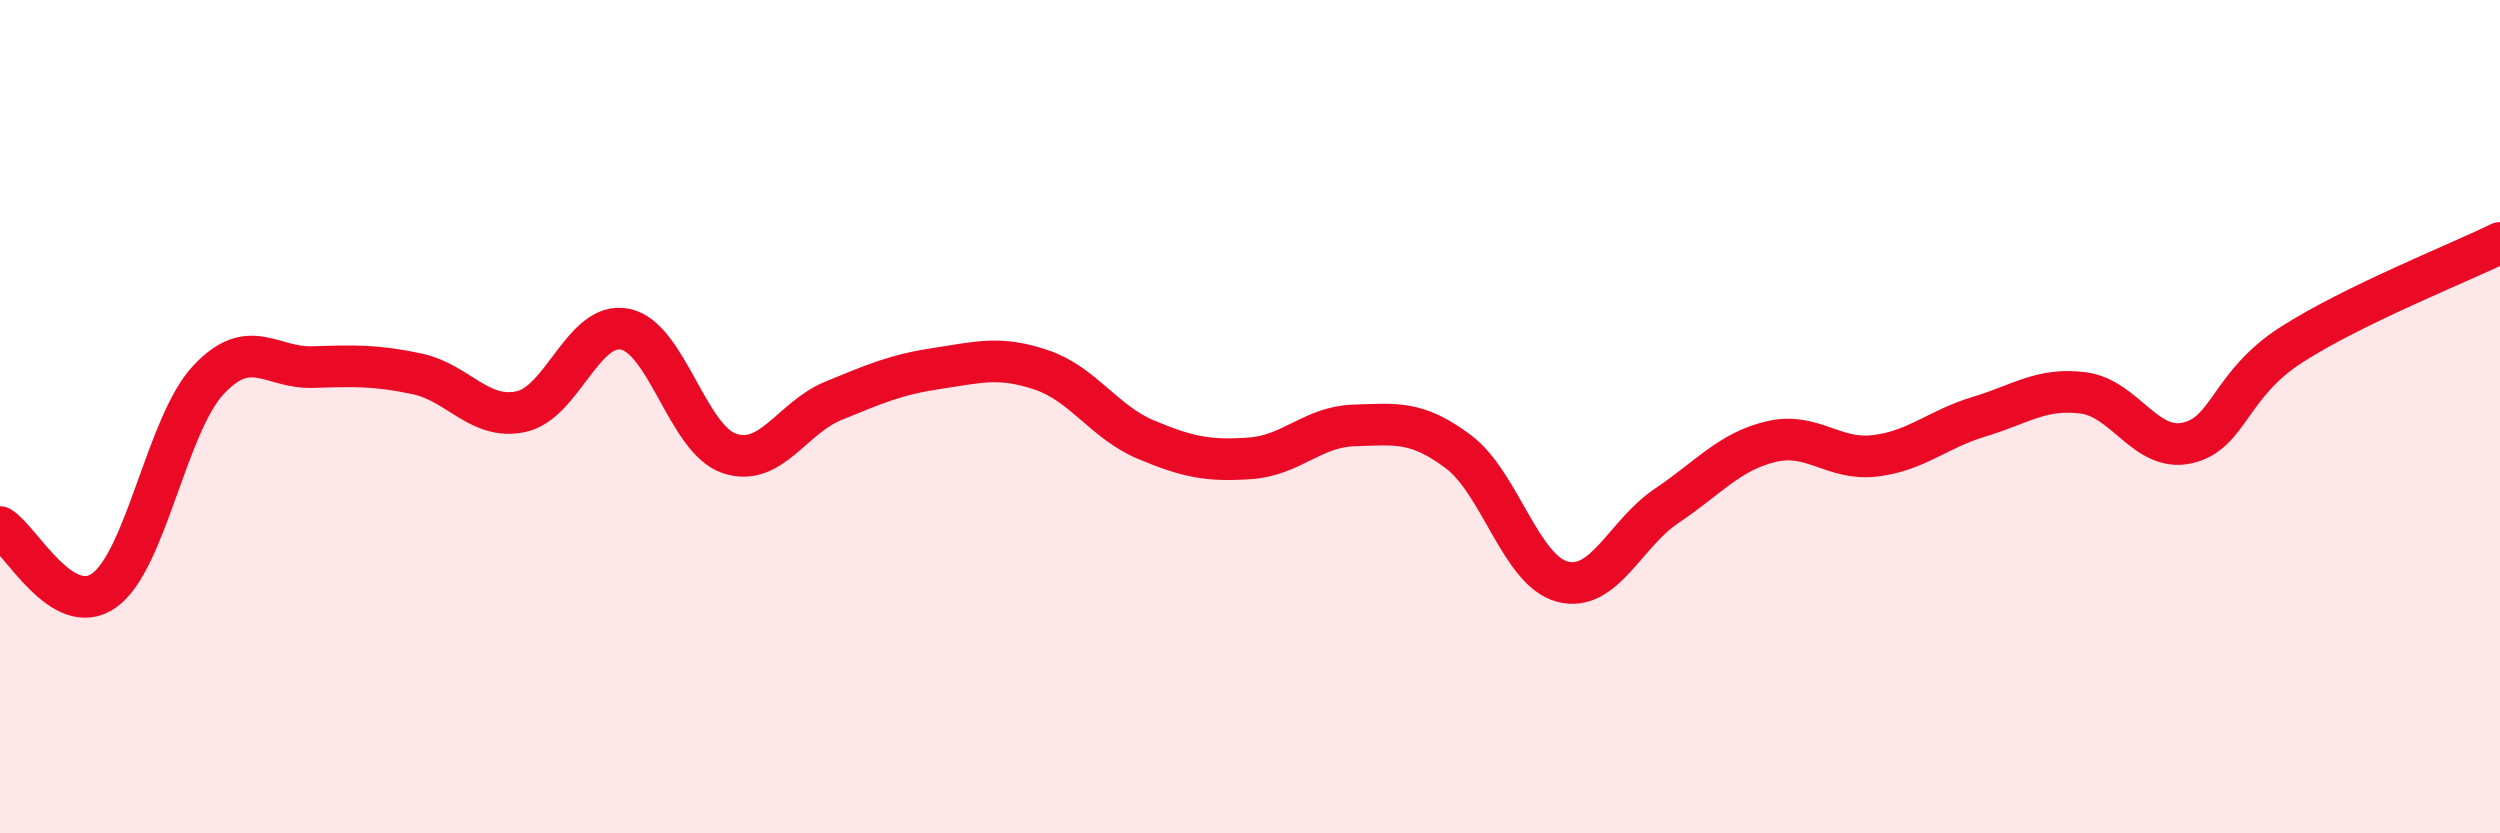 
    <svg width="60" height="20" viewBox="0 0 60 20" xmlns="http://www.w3.org/2000/svg">
      <path
        d="M 0,12.65 C 0.5,12.95 1.5,14.88 2.5,14.17 C 3.5,13.46 4,10.19 5,9.12 C 6,8.05 6.5,8.84 7.5,8.81 C 8.5,8.78 9,8.76 10,8.97 C 11,9.18 11.5,10.09 12.5,9.88 C 13.5,9.67 14,7.7 15,7.9 C 16,8.1 16.5,10.54 17.5,10.88 C 18.5,11.22 19,10.03 20,9.62 C 21,9.21 21.5,8.99 22.5,8.84 C 23.5,8.69 24,8.54 25,8.88 C 26,9.22 26.5,10.13 27.5,10.55 C 28.5,10.97 29,11.07 30,11 C 31,10.93 31.5,10.24 32.5,10.21 C 33.5,10.18 34,10.09 35,10.84 C 36,11.59 36.5,13.7 37.5,13.96 C 38.5,14.22 39,12.81 40,12.14 C 41,11.47 41.5,10.84 42.5,10.6 C 43.5,10.36 44,11.06 45,10.94 C 46,10.82 46.5,10.3 47.5,10 C 48.5,9.7 49,9.3 50,9.43 C 51,9.56 51.5,10.86 52.5,10.63 C 53.5,10.4 53.5,9.23 55,8.27 C 56.5,7.31 59,6.32 60,5.83L60 20L0 20Z"
        fill="#EB0A25"
        opacity="0.1"
        stroke-linecap="round"
        stroke-linejoin="round"
      />
      <path
        d="M 0,12.65 C 0.5,12.95 1.5,14.88 2.5,14.17 C 3.5,13.46 4,10.19 5,9.12 C 6,8.05 6.5,8.84 7.5,8.81 C 8.5,8.78 9,8.76 10,8.97 C 11,9.18 11.5,10.09 12.5,9.88 C 13.5,9.67 14,7.7 15,7.9 C 16,8.1 16.5,10.54 17.5,10.88 C 18.5,11.22 19,10.03 20,9.62 C 21,9.21 21.5,8.99 22.5,8.84 C 23.5,8.69 24,8.54 25,8.88 C 26,9.22 26.5,10.13 27.5,10.55 C 28.5,10.97 29,11.07 30,11 C 31,10.93 31.5,10.24 32.5,10.21 C 33.5,10.18 34,10.09 35,10.84 C 36,11.59 36.5,13.7 37.5,13.96 C 38.5,14.22 39,12.81 40,12.14 C 41,11.47 41.5,10.84 42.5,10.6 C 43.5,10.36 44,11.06 45,10.94 C 46,10.82 46.5,10.3 47.5,10 C 48.5,9.7 49,9.3 50,9.43 C 51,9.56 51.5,10.86 52.5,10.63 C 53.5,10.4 53.5,9.23 55,8.27 C 56.5,7.31 59,6.32 60,5.83"
        stroke="#EB0A25"
        stroke-width="1"
        fill="none"
        stroke-linecap="round"
        stroke-linejoin="round"
      />
    </svg>
  